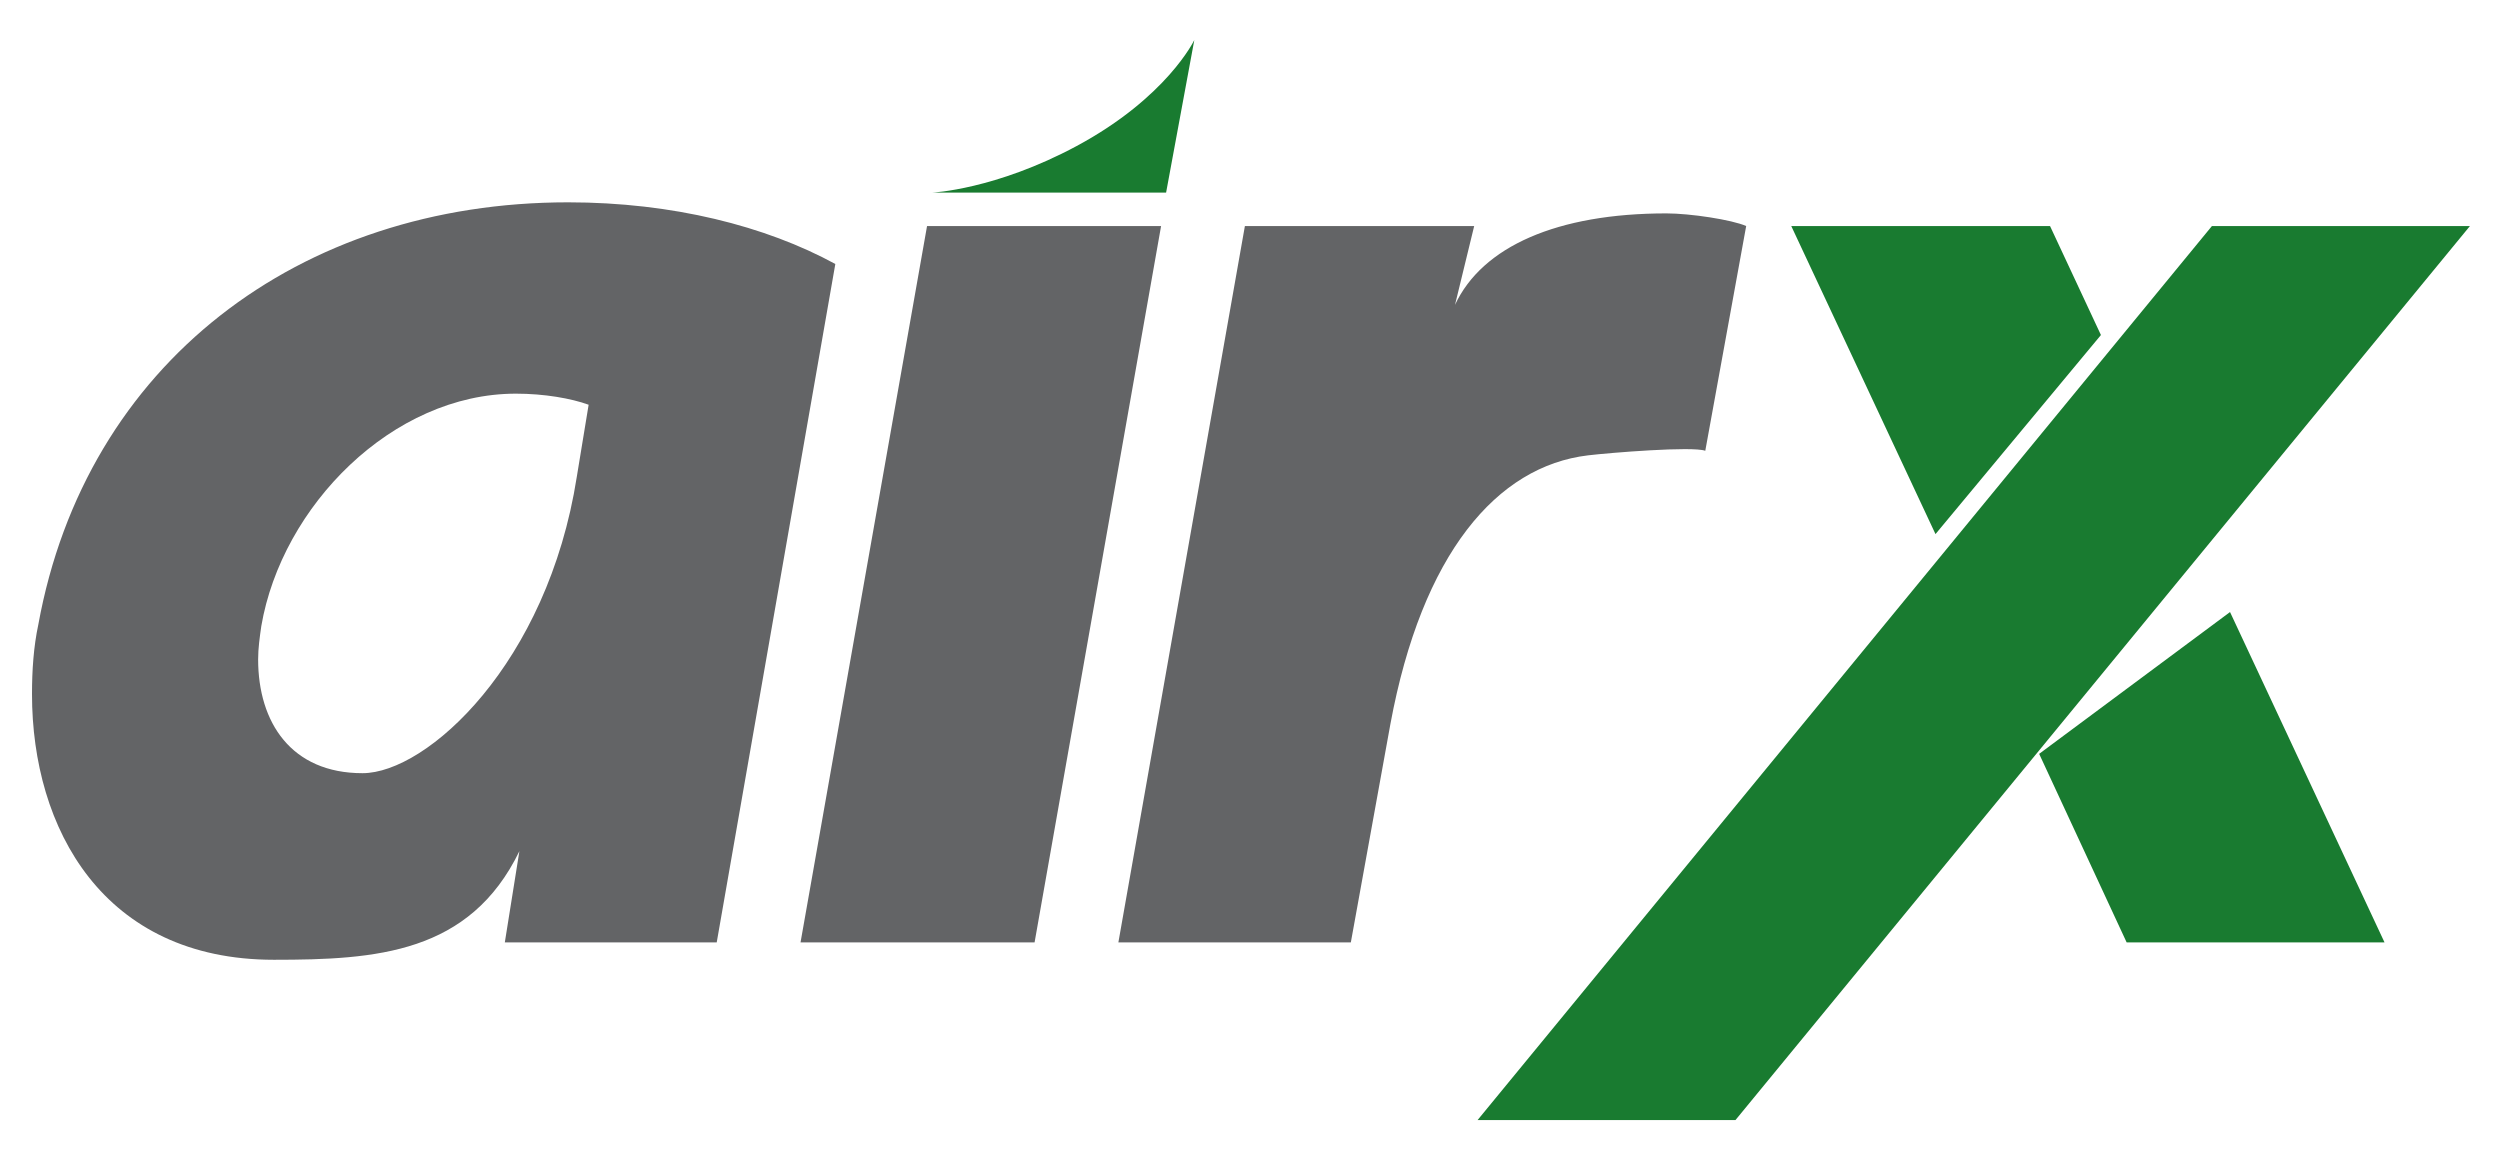 <?xml version="1.0" encoding="utf-8"?>
<svg xmlns="http://www.w3.org/2000/svg" id="Layer_1" version="1.1" viewBox="0 0 500 230" x="0" y="0">
  <g>
    <path d="m476.905 188.479-30.899-66.071-38.174 28.363 17.497 37.708h51.576zM420.184 67.004l-10.179-21.796h-51.754l28.845 61.612 33.088-39.816zM295.511 224.019 442.386 45.208h51.6L347.088 224.019h-51.577z" fill="#197B30"/>
    <path d="M167.065 52.798c-13.916-7.591-32.575-12.333-53.449-12.333-53.765 0-96.463 32.259-105.951 84.443-.948 4.428-1.265 9.172-1.265 13.916 0 26.883 14.233 53.132 48.39 53.132 20.487 0 39.166-1.256 49.089-21.725l-2.914 18.247h42.38l23.72-135.68zm-49.338 28.15-2.368 14.414c-5.837 37.356-29.963 59.275-42.858 59.275-14.231 0-20.874-10.12-20.874-22.77 0-2.215.317-4.428.633-6.642 4.111-24.036 26.249-46.492 50.919-46.492 5.693 0 11.068.948 14.548 2.215zM232.217 45.208h-46.808l-25.302 143.271h46.809l25.301-143.271zM349.236 45.208c-2.846-1.265-11.218-2.53-15.963-2.53-21.824 0-36.822 6.619-42.271 18.293l3.835-15.763h-45.858l-25.303 143.271h46.492l7.907-43.645c6.326-34.157 21.318-51.596 39.534-53.765 4.38-.522 20.918-1.86 23.447-.912l8.18-44.949z" fill="#636466"/>
    <path d="M233.22 38.518 238.863 8s-5.447 11.48-23.542 21.209c-16.256 8.74-28.874 9.311-28.874 9.311l46.773-.002z" fill="#197B30"/>
  </g>
</svg>